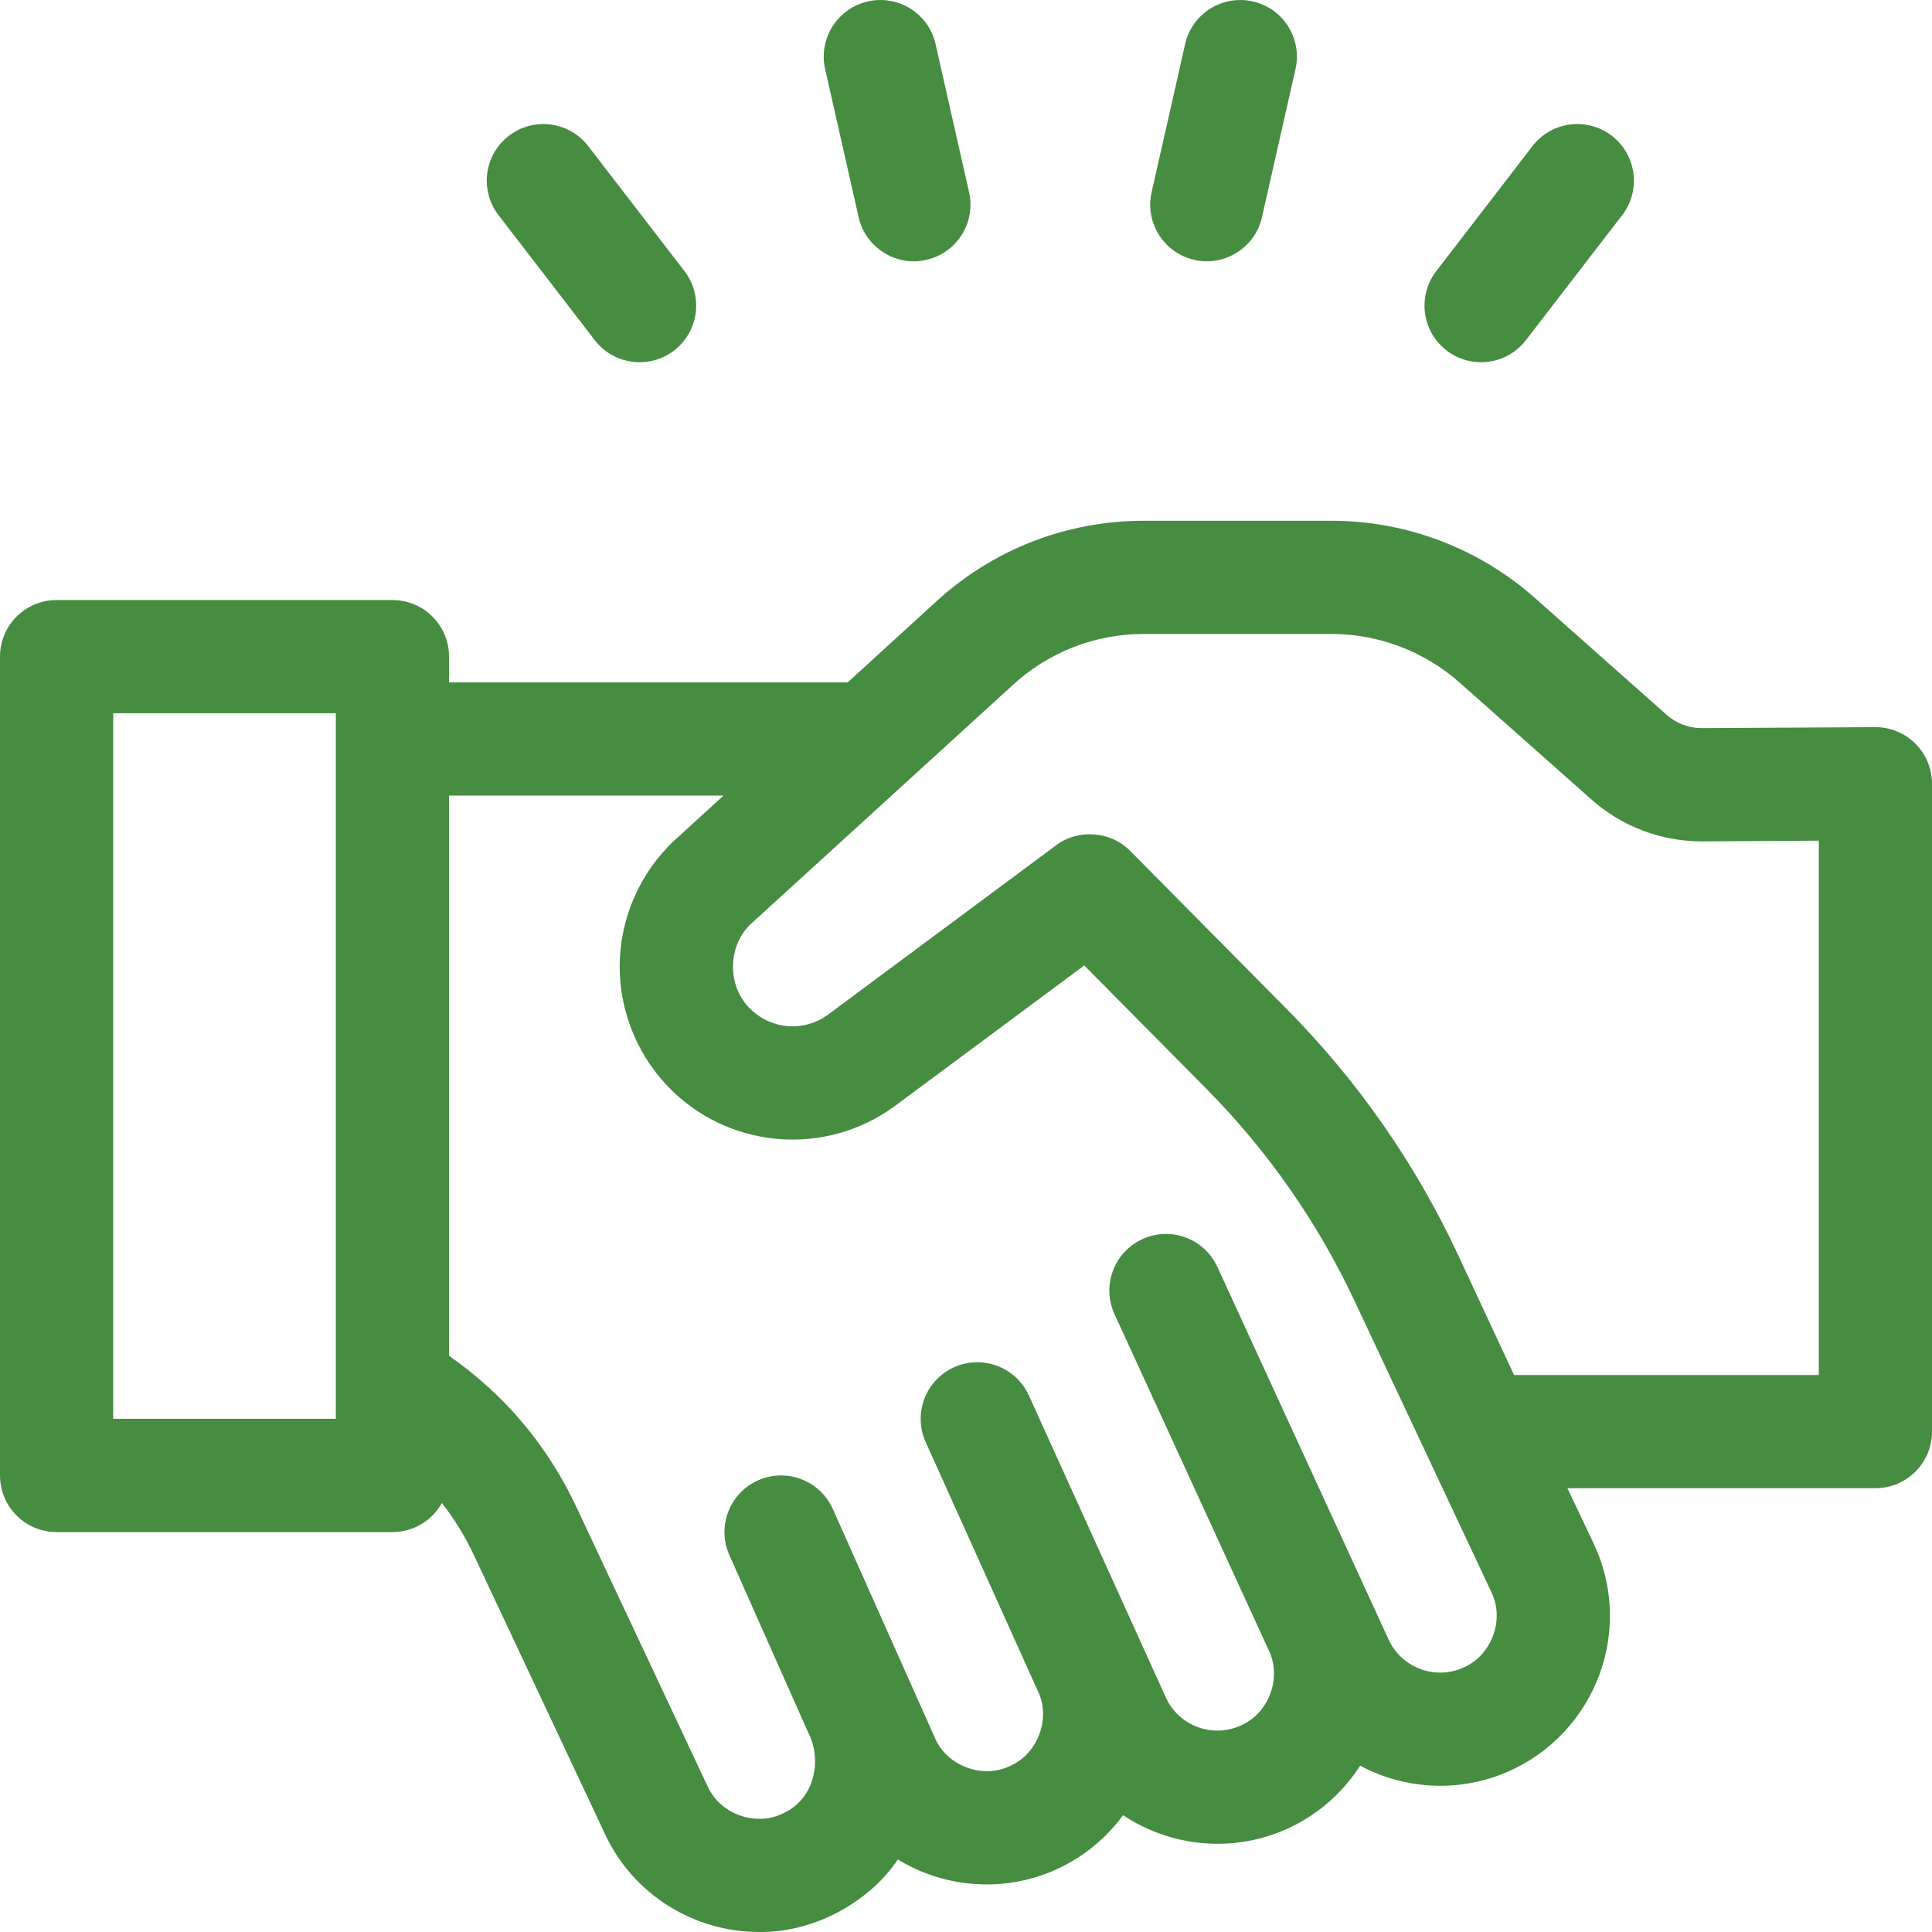 <?xml version="1.0" encoding="UTF-8"?> <svg xmlns="http://www.w3.org/2000/svg" width="24" height="24" viewBox="0 0 24 24" fill="none"><g clip-path="url(#clip0_3476_4225)"><path d="M23.793 9.237C23.66 9.105 23.48 9.032 23.293 9.033L21.141 9.045H21.14C20.978 9.045 20.824 8.987 20.704 8.88L19.068 7.429C18.37 6.81 17.471 6.469 16.538 6.469H14.208C13.242 6.469 12.32 6.831 11.612 7.489L10.53 8.477H5.578V8.157C5.578 7.768 5.263 7.454 4.875 7.454H0.703C0.315 7.454 0 7.768 0 8.157V18.329C0 18.717 0.315 19.032 0.703 19.032H4.875C5.139 19.032 5.369 18.886 5.489 18.671C5.649 18.874 5.785 19.097 5.897 19.34L7.515 22.782C7.872 23.549 8.635 24 9.43 24C10.09 24.01 10.783 23.648 11.154 23.099C11.751 23.466 12.511 23.512 13.146 23.211C13.471 23.059 13.746 22.829 13.951 22.549C14.544 22.943 15.323 23.029 16.014 22.707C16.381 22.535 16.684 22.264 16.896 21.934C17.462 22.236 18.157 22.277 18.781 21.986C19.521 21.641 19.999 20.891 19.999 20.074C19.999 19.765 19.933 19.465 19.799 19.179L19.471 18.487H23.297C23.685 18.487 24 18.172 24 17.784V9.736C24 9.549 23.925 9.369 23.793 9.237ZM4.172 17.625H1.406V8.86H4.172V17.625ZM18.187 20.712C17.835 20.876 17.416 20.723 17.252 20.372L15.123 15.739C14.962 15.386 14.544 15.23 14.191 15.393C13.838 15.555 13.683 15.972 13.845 16.325L15.758 20.494C15.928 20.836 15.766 21.277 15.42 21.432C15.068 21.596 14.649 21.444 14.485 21.092L12.782 17.337C12.622 16.983 12.206 16.825 11.852 16.984C11.498 17.144 11.34 17.56 11.499 17.914L12.887 20.994C13.06 21.334 12.899 21.78 12.551 21.936C12.212 22.103 11.769 21.942 11.617 21.596L10.346 18.746C10.188 18.392 9.773 18.232 9.418 18.389C9.063 18.547 8.903 18.962 9.06 19.317L10.028 21.496C10.226 21.861 10.12 22.351 9.724 22.528C9.383 22.695 8.942 22.534 8.788 22.186L7.172 18.746C6.813 17.97 6.278 17.331 5.578 16.842V9.883H8.988L8.387 10.432C8.385 10.434 8.383 10.435 8.381 10.437C7.947 10.841 7.698 11.414 7.698 12.008C7.698 12.596 7.943 13.165 8.37 13.569C9.123 14.281 10.276 14.354 11.113 13.742L11.117 13.739L13.469 11.993L14.983 13.522C15.753 14.299 16.378 15.197 16.84 16.189L18.526 19.777C18.694 20.119 18.532 20.557 18.187 20.712ZM22.594 17.081H18.808L18.115 15.594C17.584 14.455 16.866 13.425 15.982 12.532L14.039 10.57C13.802 10.325 13.392 10.293 13.12 10.5L10.281 12.608C9.993 12.818 9.595 12.792 9.336 12.547C9.028 12.269 9.029 11.745 9.338 11.468L12.563 8.526C12.565 8.524 12.567 8.522 12.568 8.521C13.015 8.105 13.597 7.875 14.208 7.875H16.538C17.127 7.875 17.694 8.091 18.135 8.482L19.77 9.932C20.147 10.267 20.633 10.452 21.142 10.452H21.148L22.594 10.443V17.081Z" fill="#468C41"></path><path d="M14.836 3.228C15.205 3.315 15.593 3.079 15.677 2.697L16.093 0.858C16.179 0.48 15.941 0.103 15.563 0.018C15.184 -0.068 14.807 0.169 14.722 0.548L14.306 2.387C14.22 2.766 14.458 3.142 14.836 3.228Z" fill="#468C41"></path><path d="M10.666 2.697C10.75 3.079 11.138 3.315 11.507 3.228C11.886 3.142 12.124 2.766 12.038 2.387L11.622 0.548C11.536 0.169 11.16 -0.068 10.781 0.018C10.402 0.103 10.165 0.48 10.25 0.858L10.666 2.697Z" fill="#468C41"></path><path d="M17.97 4.354C18.275 4.589 18.718 4.535 18.956 4.225L20.151 2.673C20.388 2.365 20.33 1.924 20.023 1.687C19.715 1.45 19.273 1.508 19.037 1.815L17.842 3.368C17.605 3.675 17.662 4.117 17.97 4.354Z" fill="#468C41"></path><path d="M7.388 4.225C7.626 4.535 8.069 4.589 8.374 4.354C8.681 4.117 8.739 3.675 8.502 3.367L7.307 1.815C7.07 1.508 6.629 1.45 6.321 1.687C6.013 1.924 5.956 2.365 6.193 2.673L7.388 4.225Z" fill="#468C41"></path></g><defs><clipPath id="clip0_3476_4225"><rect width="24" height="24" fill="#468C41"></rect></clipPath></defs></svg> 